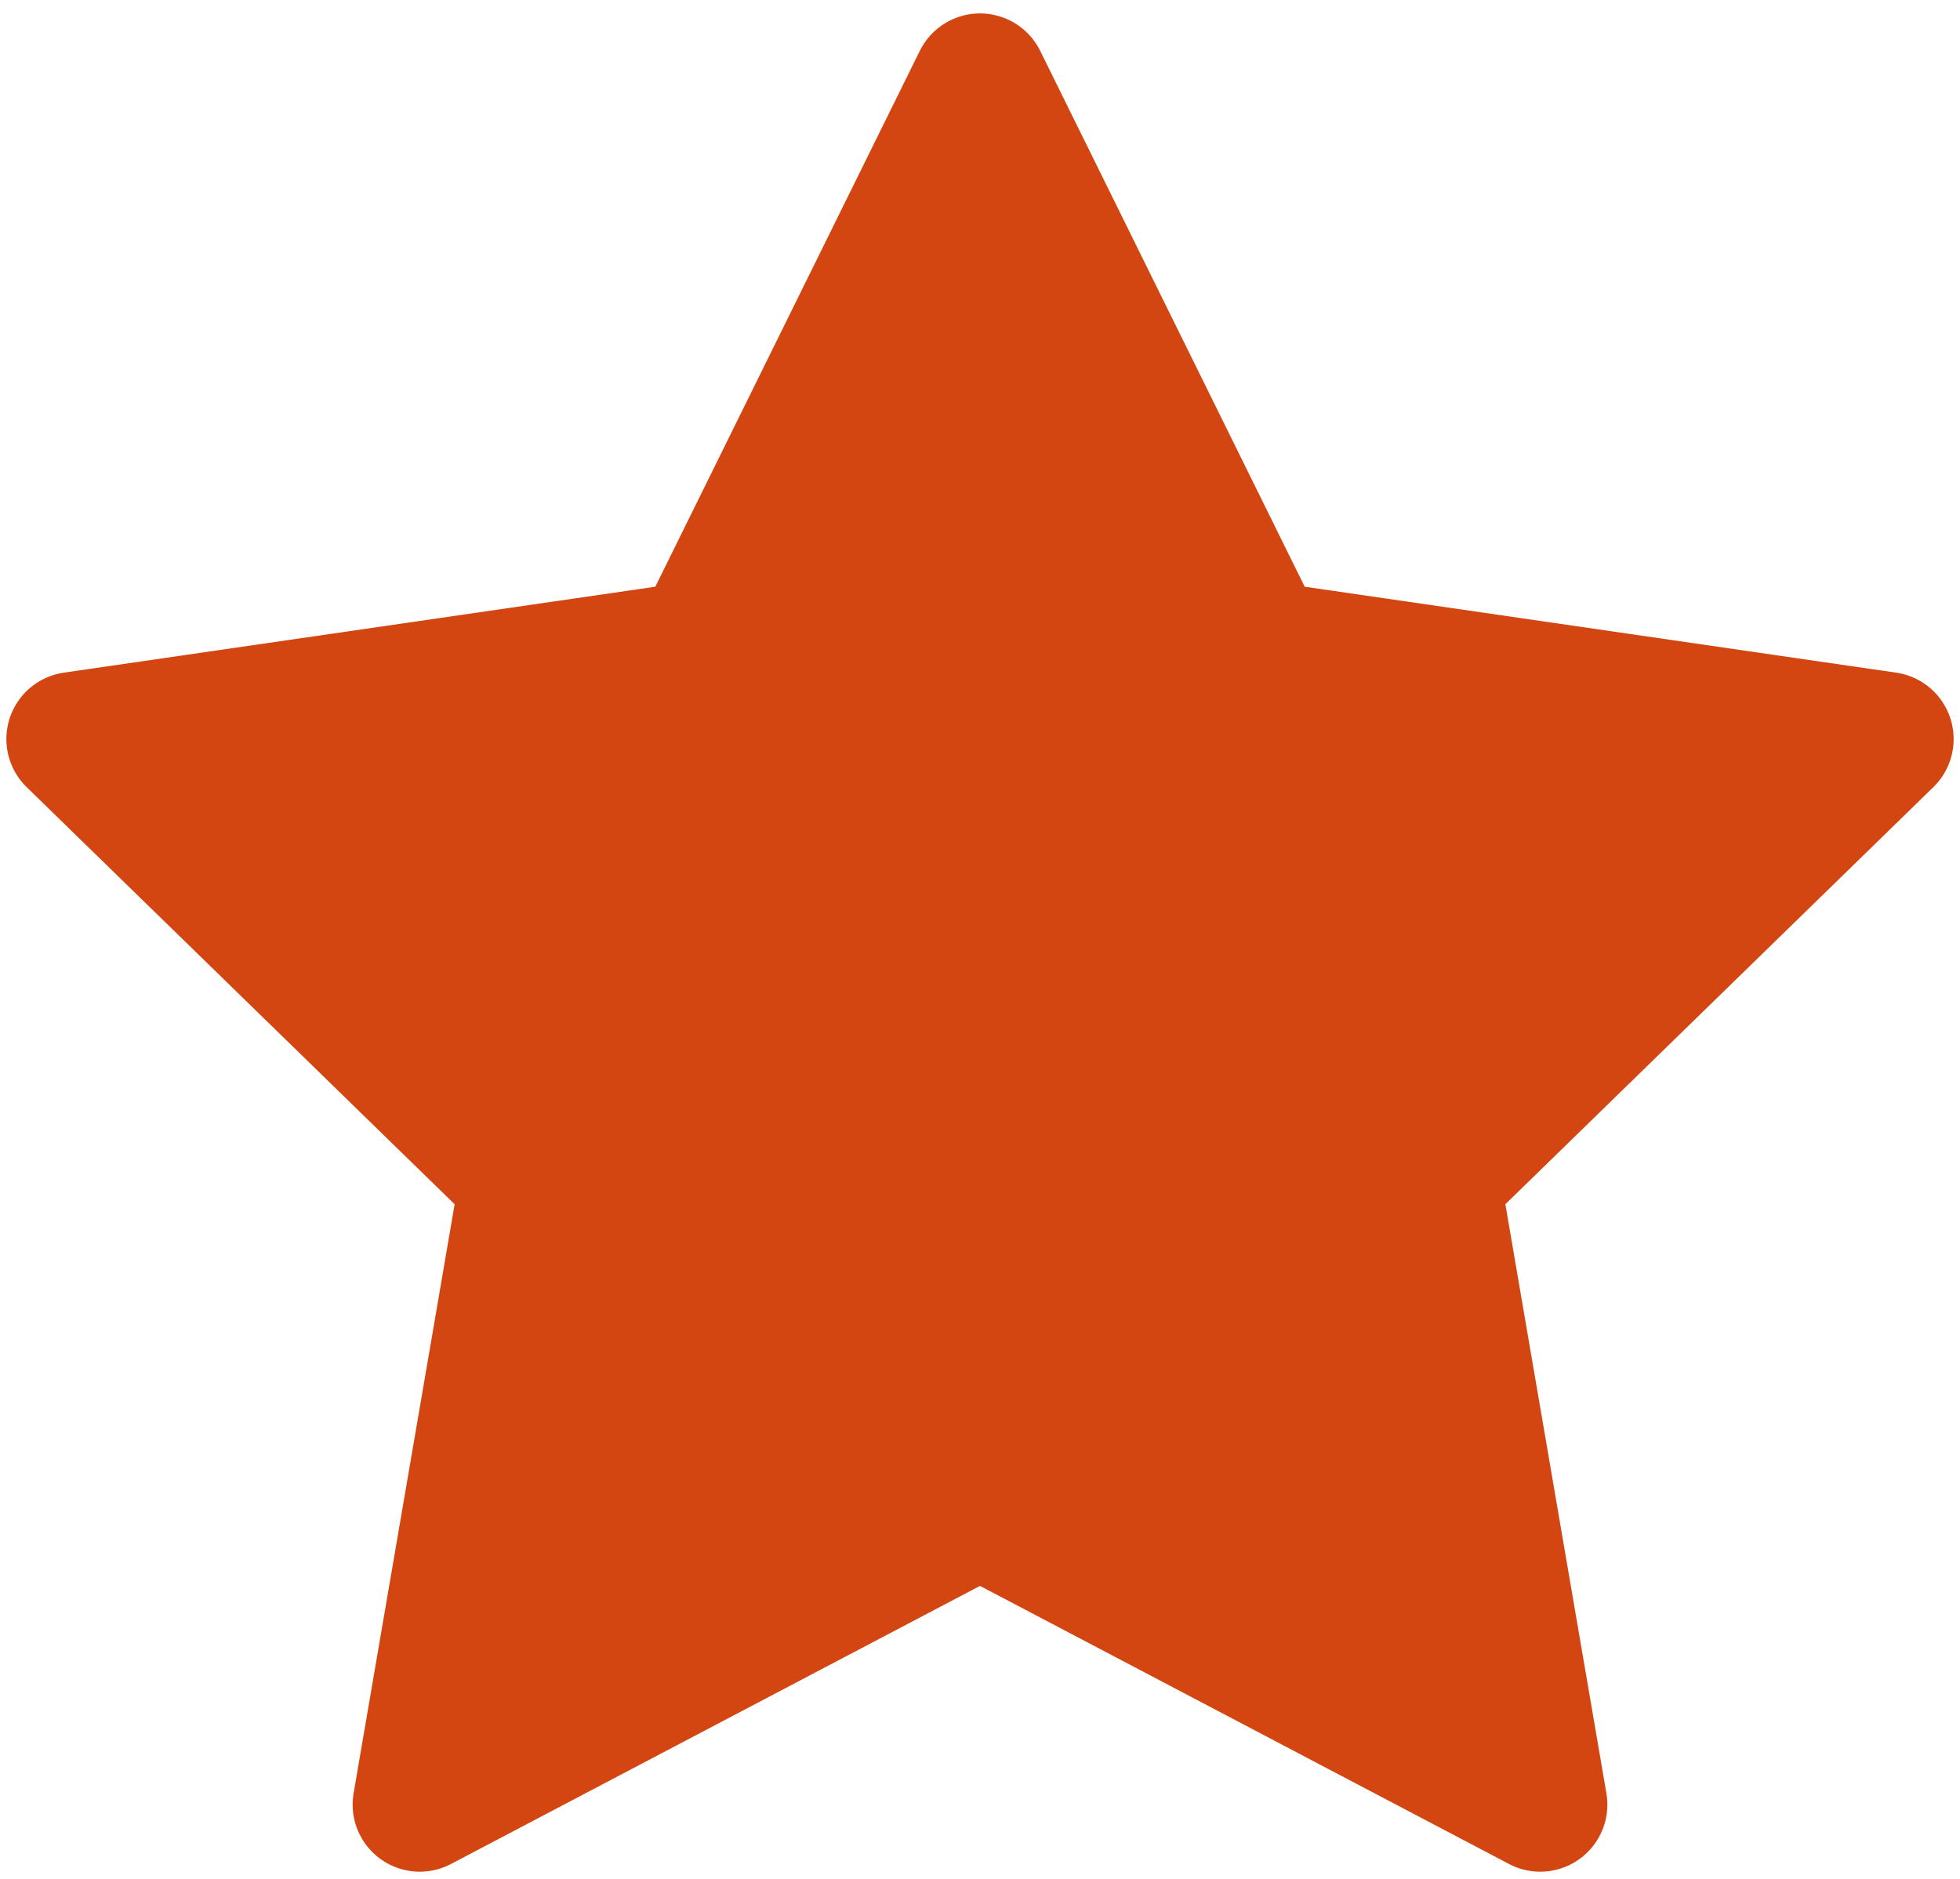 <?xml version="1.0" encoding="UTF-8"?>
<svg width="73px" height="70px" viewBox="0 0 73 70" version="1.1" xmlns="http://www.w3.org/2000/svg" xmlns:xlink="http://www.w3.org/1999/xlink">
    <!-- Generator: Sketch 58 (84663) - https://sketch.com -->
    <title>Star</title>
    <desc>Created with Sketch.</desc>
    <g stroke="none" stroke-width="1" fill="none" fill-rule="evenodd" stroke-linejoin="round">
        <g transform="translate(-76, -64)" fill="#D34612" stroke="#D34612" stroke-width="5">
            <polygon points="112.5 120.25 91.634 131.22 95.619 107.985 78.737 91.53 102.067 88.14 112.5 67 122.933 88.14 146.263 91.53 129.381 107.985 133.366 131.22"></polygon>
        </g>
    </g>
</svg>